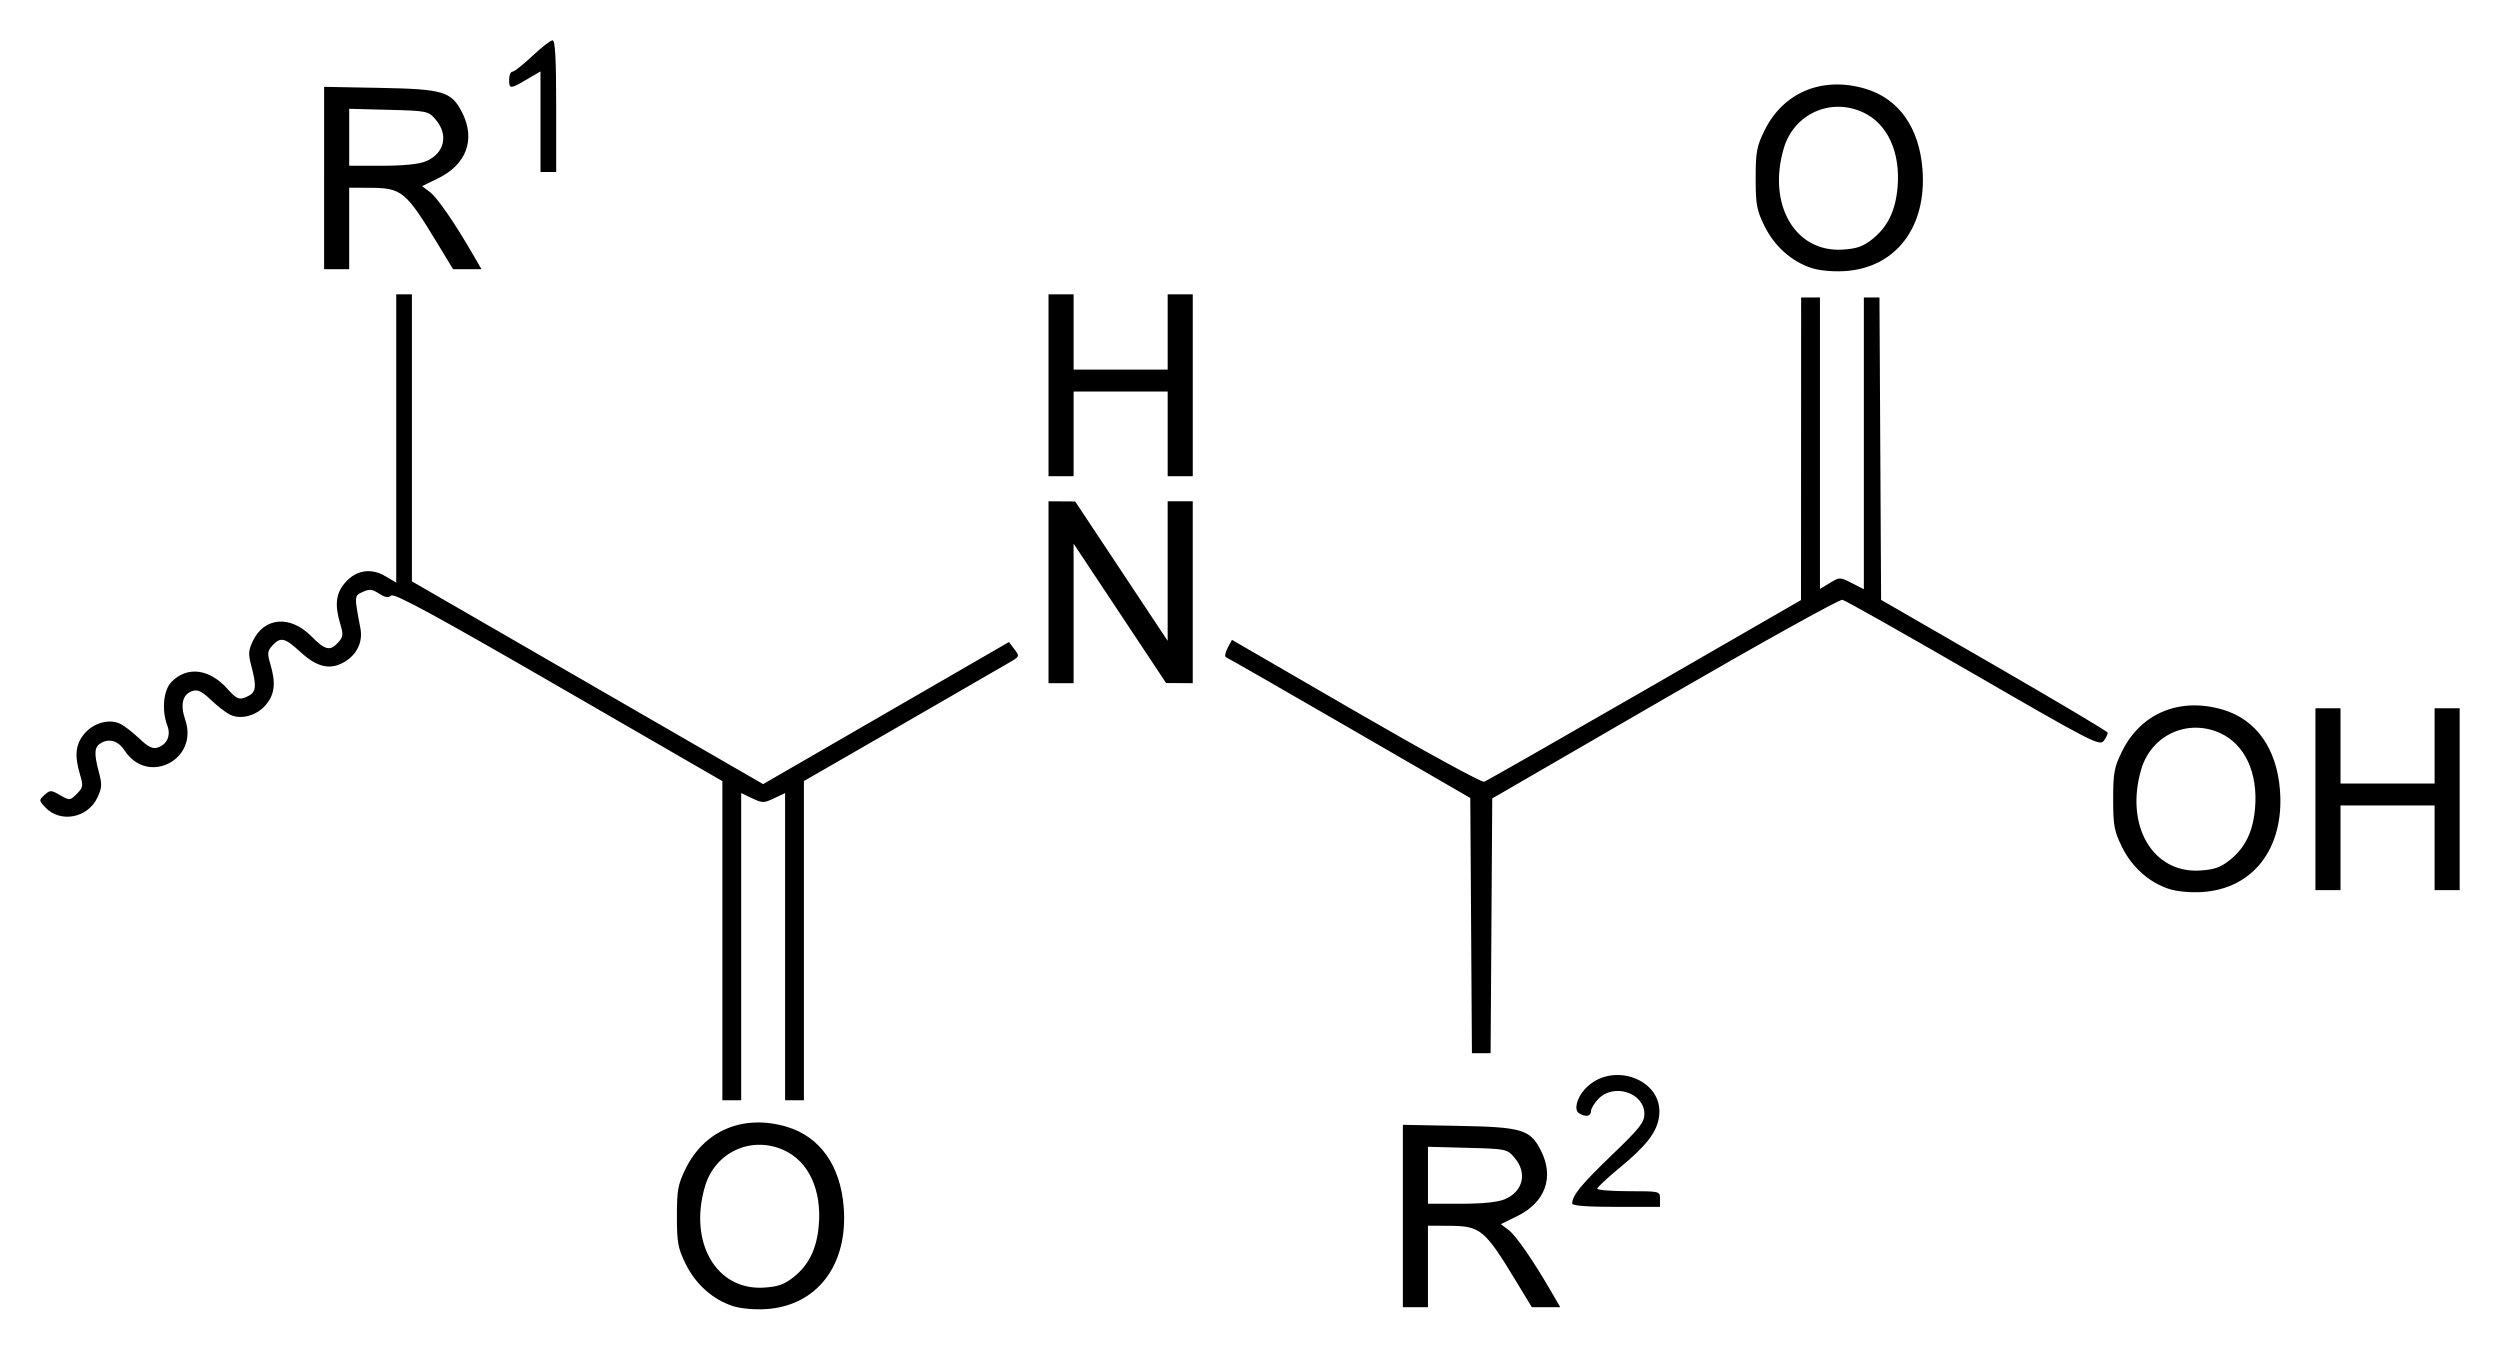 <?xml version="1.0" encoding="UTF-8" standalone="no"?>
<!-- Created with Inkscape (http://www.inkscape.org/) -->

<svg
   xmlns:svg="http://www.w3.org/2000/svg"
   xmlns="http://www.w3.org/2000/svg"
   version="1.1"
   width="620"
   height="334.71"
   id="svg2">
  <defs
     id="defs4" />
  <g
     transform="translate(8017.592,-124.521)"
     id="layer1">
    <path
       d="m -7835.883,448.413 c -4.952,-1.619 -9.199,-5.416 -11.658,-10.424 -1.924,-3.917 -2.18,-5.308 -2.18,-11.827 0,-6.526 0.255,-7.908 2.188,-11.844 4.68,-9.53 14.39,-13.534 25.085,-10.343 8.241,2.459 13.318,9.663 14.1,20.011 1.085,14.346 -6.664,24.429 -19.367,25.2 -2.873,0.174 -6.248,-0.145 -8.168,-0.772 z m 15.12,-7.185 c 3.762,-2.999 5.697,-6.954 6.219,-12.713 0.8,-8.828 -2.485,-15.956 -8.644,-18.753 -8.04,-3.651 -17.036,0.456 -19.551,8.927 -4.144,13.953 2.787,25.905 14.588,25.157 3.532,-0.224 5.069,-0.768 7.388,-2.617 z m 151.082,-15.13 0,-22.617 13.804,0.258 c 15.765,0.295 17.762,0.889 20.407,6.074 3.397,6.658 1.133,12.904 -5.925,16.349 l -3.988,1.947 1.926,1.453 c 1.844,1.391 6.113,7.574 10.672,15.458 l 2.136,3.694 -3.521,0 -3.521,0 -3.891,-6.416 c -7.822,-12.898 -8.833,-13.736 -16.628,-13.777 l -5.25,-0.028 0,10.11 0,10.11 -3.111,0 -3.111,0 0,-22.617 z m 25.238,-4.149 c 4.601,-1.923 5.693,-6.542 2.44,-10.327 -1.843,-2.145 -2.041,-2.186 -11.666,-2.44 l -9.79,-0.258 0,7.063 0,7.063 8.191,0 c 5.304,0 9.12,-0.388 10.825,-1.101 z m 16.758,1.05 c 0,-1.997 2.221,-4.716 9.809,-12.003 6.962,-6.687 8.095,-8.123 8.088,-10.248 -0.019,-5.173 -7.449,-7.658 -11.321,-3.786 -1.05,1.05 -1.909,2.45 -1.909,3.111 0,1.321 -1.356,1.551 -3,0.509 -1.241,-0.786 -0.589,-3.61 1.34,-5.803 6.53,-7.424 19.79,-2.7 18.542,6.605 -0.524,3.908 -3.102,7.253 -9.895,12.841 -2.988,2.458 -5.432,4.749 -5.432,5.091 0,0.342 3.5,0.623 7.777,0.623 7.777,0 7.777,0 7.777,1.944 l 0,1.944 -10.888,0 c -7.188,0 -10.888,-0.282 -10.888,-0.829 z m -210.76,-65.186 0,-39.573 -40.55,-23.426 c -30.567,-17.659 -40.798,-23.221 -41.556,-22.592 -0.733,0.609 -1.554,0.475 -3.034,-0.494 -1.671,-1.095 -2.382,-1.168 -4.039,-0.413 -2.133,0.972 -2.129,0.911 -0.587,9.026 0.626,3.292 -0.764,6.345 -3.735,8.203 -3.603,2.254 -6.931,1.558 -11.15,-2.332 -3.862,-3.56 -4.947,-3.808 -6.953,-1.591 -1.222,1.35 -1.29,1.957 -0.509,4.562 1.41,4.706 1.108,7.513 -1.091,10.126 -2.306,2.74 -6.283,3.799 -9.009,2.398 -1.007,-0.517 -3.107,-2.16 -4.667,-3.649 -2.163,-2.067 -3.235,-2.581 -4.522,-2.173 -2.468,0.783 -3.108,3.333 -1.799,7.173 3.373,9.898 -9.307,16.339 -15.015,7.627 -1.542,-2.354 -3.666,-3.085 -5.741,-1.974 -1.824,0.976 -1.958,2.489 -0.652,7.37 0.798,2.983 0.741,3.891 -0.397,6.276 -2.416,5.067 -9.203,6.333 -12.894,2.404 -1.626,-1.731 -1.631,-1.804 -0.204,-3.095 1.377,-1.246 1.602,-1.242 3.878,0.063 2.365,1.356 2.453,1.349 4.129,-0.326 1.555,-1.554 1.629,-1.991 0.8,-4.756 -1.422,-4.747 -1.125,-7.547 1.079,-10.167 2.306,-2.74 6.283,-3.799 9.009,-2.398 1.008,0.517 3.107,2.16 4.667,3.649 2.123,2.028 3.246,2.578 4.473,2.189 2.366,-0.751 3.355,-2.993 2.414,-5.469 -1.457,-3.832 -0.96,-8.832 1.08,-10.872 3.926,-3.926 9.409,-3.196 13.897,1.85 2.33,2.62 3.014,2.827 5.295,1.606 1.744,-0.933 1.865,-2.489 0.572,-7.327 -0.793,-2.965 -0.739,-3.894 0.359,-6.198 2.842,-5.959 9.273,-6.486 14.517,-1.189 3.438,3.473 4.649,3.748 6.668,1.517 1.222,-1.35 1.29,-1.957 0.509,-4.562 -1.41,-4.706 -1.108,-7.513 1.091,-10.126 2.713,-3.225 6.451,-3.876 10.051,-1.752 l 2.735,1.613 0,-35.748 0,-35.748 1.944,0 1.944,0 0,35.592 0,35.592 43.551,25.142 43.55,25.142 30.485,-17.621 30.485,-17.621 1.336,1.771 c 1.294,1.716 1.271,1.811 -0.736,3.019 -1.14,0.686 -13.184,7.647 -26.765,15.469 l -24.692,14.222 0,39.583 0,39.583 -2.333,0 -2.333,0 0,-38.095 0,-38.095 -2.722,1.298 c -2.542,1.212 -2.902,1.212 -5.444,0 l -2.722,-1.298 0,38.095 0,38.095 -2.333,0 -2.333,0 0,-39.573 z m 185.687,-3.741 -0.203,-31.648 -29.942,-17.33 c -16.468,-9.531 -30.253,-17.442 -30.633,-17.578 -0.38,-0.137 -0.205,-1.163 0.389,-2.281 l 1.08,-2.032 30.72,17.794 c 16.896,9.787 31.214,17.619 31.818,17.404 0.604,-0.215 18.532,-10.441 39.841,-22.725 l 38.742,-22.335 0.017,-37.525 0.017,-37.525 2.333,0 2.333,0 0,36.152 0,36.152 2.459,-1.496 c 2.429,-1.477 2.496,-1.477 5.444,0.027 l 2.985,1.523 0,-36.179 0,-36.179 1.937,0 1.937,0 0.202,37.498 0.202,37.498 27.995,16.155 c 15.397,8.885 28.072,16.422 28.166,16.747 0.094,0.325 -0.322,1.243 -0.923,2.038 -1.031,1.364 -2.886,0.41 -32.323,-16.619 -17.176,-9.936 -31.808,-18.191 -32.516,-18.345 -0.708,-0.154 -20.535,10.869 -44.061,24.496 l -42.774,24.776 -0.203,31.591 -0.203,31.591 -2.316,0 -2.316,0 -0.203,-31.648 z m 173.066,-9.095 c -4.952,-1.619 -9.199,-5.416 -11.658,-10.424 -1.924,-3.917 -2.18,-5.308 -2.18,-11.827 0,-6.526 0.255,-7.908 2.188,-11.844 4.68,-9.53 14.39,-13.534 25.085,-10.343 8.241,2.459 13.318,9.663 14.1,20.011 1.085,14.346 -6.664,24.429 -19.367,25.2 -2.873,0.174 -6.248,-0.145 -8.168,-0.772 z m 15.12,-7.185 c 3.762,-2.999 5.697,-6.954 6.219,-12.713 0.8,-8.828 -2.485,-15.956 -8.644,-18.753 -8.04,-3.651 -17.036,0.456 -19.551,8.927 -4.144,13.953 2.787,25.905 14.588,25.157 3.532,-0.224 5.069,-0.768 7.388,-2.617 z m 21.205,-15.067 0,-22.554 3.111,0 3.111,0 0,9.333 0,9.333 11.666,0 11.666,0 0,-9.333 0,-9.333 3.111,0 3.111,0 0,22.554 0,22.554 -3.111,0 -3.111,0 0,-10.499 0,-10.499 -11.666,0 -11.666,0 0,10.499 0,10.499 -3.111,0 -3.111,0 0,-22.554 z m -314.195,-51.329 0,-22.554 3.305,0.02 3.305,0.02 11.469,17.284 11.469,17.284 0,-17.304 0,-17.304 3.111,0 3.111,0 0,22.554 0,22.554 -3.305,-0.02 -3.305,-0.02 -11.469,-17.284 -11.469,-17.284 0,17.304 0,17.304 -3.111,0 -3.111,0 0,-22.554 z m 0,-51.329 0,-22.554 3.111,0 3.111,0 0,9.333 0,9.333 11.666,0 11.666,0 0,-9.333 0,-9.333 3.111,0 3.111,0 0,22.554 0,22.554 -3.111,0 -3.111,0 0,-10.499 0,-10.499 -11.666,0 -11.666,0 0,10.499 0,10.499 -3.111,0 -3.111,0 0,-22.554 z m 189.212,-29.077 c -4.952,-1.619 -9.199,-5.416 -11.658,-10.424 -1.924,-3.917 -2.18,-5.308 -2.18,-11.827 0,-6.526 0.255,-7.908 2.188,-11.844 4.68,-9.53 14.39,-13.534 25.085,-10.343 8.241,2.459 13.318,9.663 14.1,20.011 1.085,14.346 -6.664,24.429 -19.367,25.2 -2.873,0.174 -6.248,-0.145 -8.168,-0.772 z m 15.12,-7.185 c 3.762,-2.999 5.697,-6.954 6.219,-12.713 0.8,-8.828 -2.485,-15.956 -8.644,-18.753 -8.04,-3.651 -17.036,0.456 -19.551,8.927 -4.144,13.953 2.787,25.905 14.588,25.157 3.532,-0.224 5.069,-0.768 7.388,-2.617 z m -383.983,-15.13 0,-22.617 13.804,0.258 c 15.765,0.295 17.762,0.889 20.407,6.074 3.397,6.658 1.133,12.904 -5.925,16.349 l -3.988,1.947 1.926,1.453 c 1.844,1.391 6.113,7.574 10.672,15.458 l 2.136,3.694 -3.521,0 -3.521,0 -3.891,-6.416 c -7.822,-12.898 -8.833,-13.736 -16.628,-13.777 l -5.25,-0.028 0,10.11 0,10.11 -3.111,0 -3.111,0 0,-22.617 z m 25.238,-4.149 c 4.601,-1.923 5.693,-6.542 2.44,-10.327 -1.843,-2.145 -2.041,-2.186 -11.666,-2.44 l -9.79,-0.258 0,7.063 0,7.063 8.191,0 c 5.304,0 9.12,-0.388 10.825,-1.101 z m 28.424,-9.82 0,-12.476 -3.374,1.977 c -4.168,2.443 -4.403,2.444 -4.403,0.033 0,-1.069 0.371,-1.944 0.824,-1.944 0.453,0 2.674,-1.75 4.936,-3.889 2.261,-2.139 4.515,-3.889 5.008,-3.889 0.649,0 0.897,4.515 0.897,16.332 l 0,16.332 -1.944,0 -1.944,0 0,-12.476 z"
       id="path2874"
       style="fill:#000000" />
  </g>
</svg>
